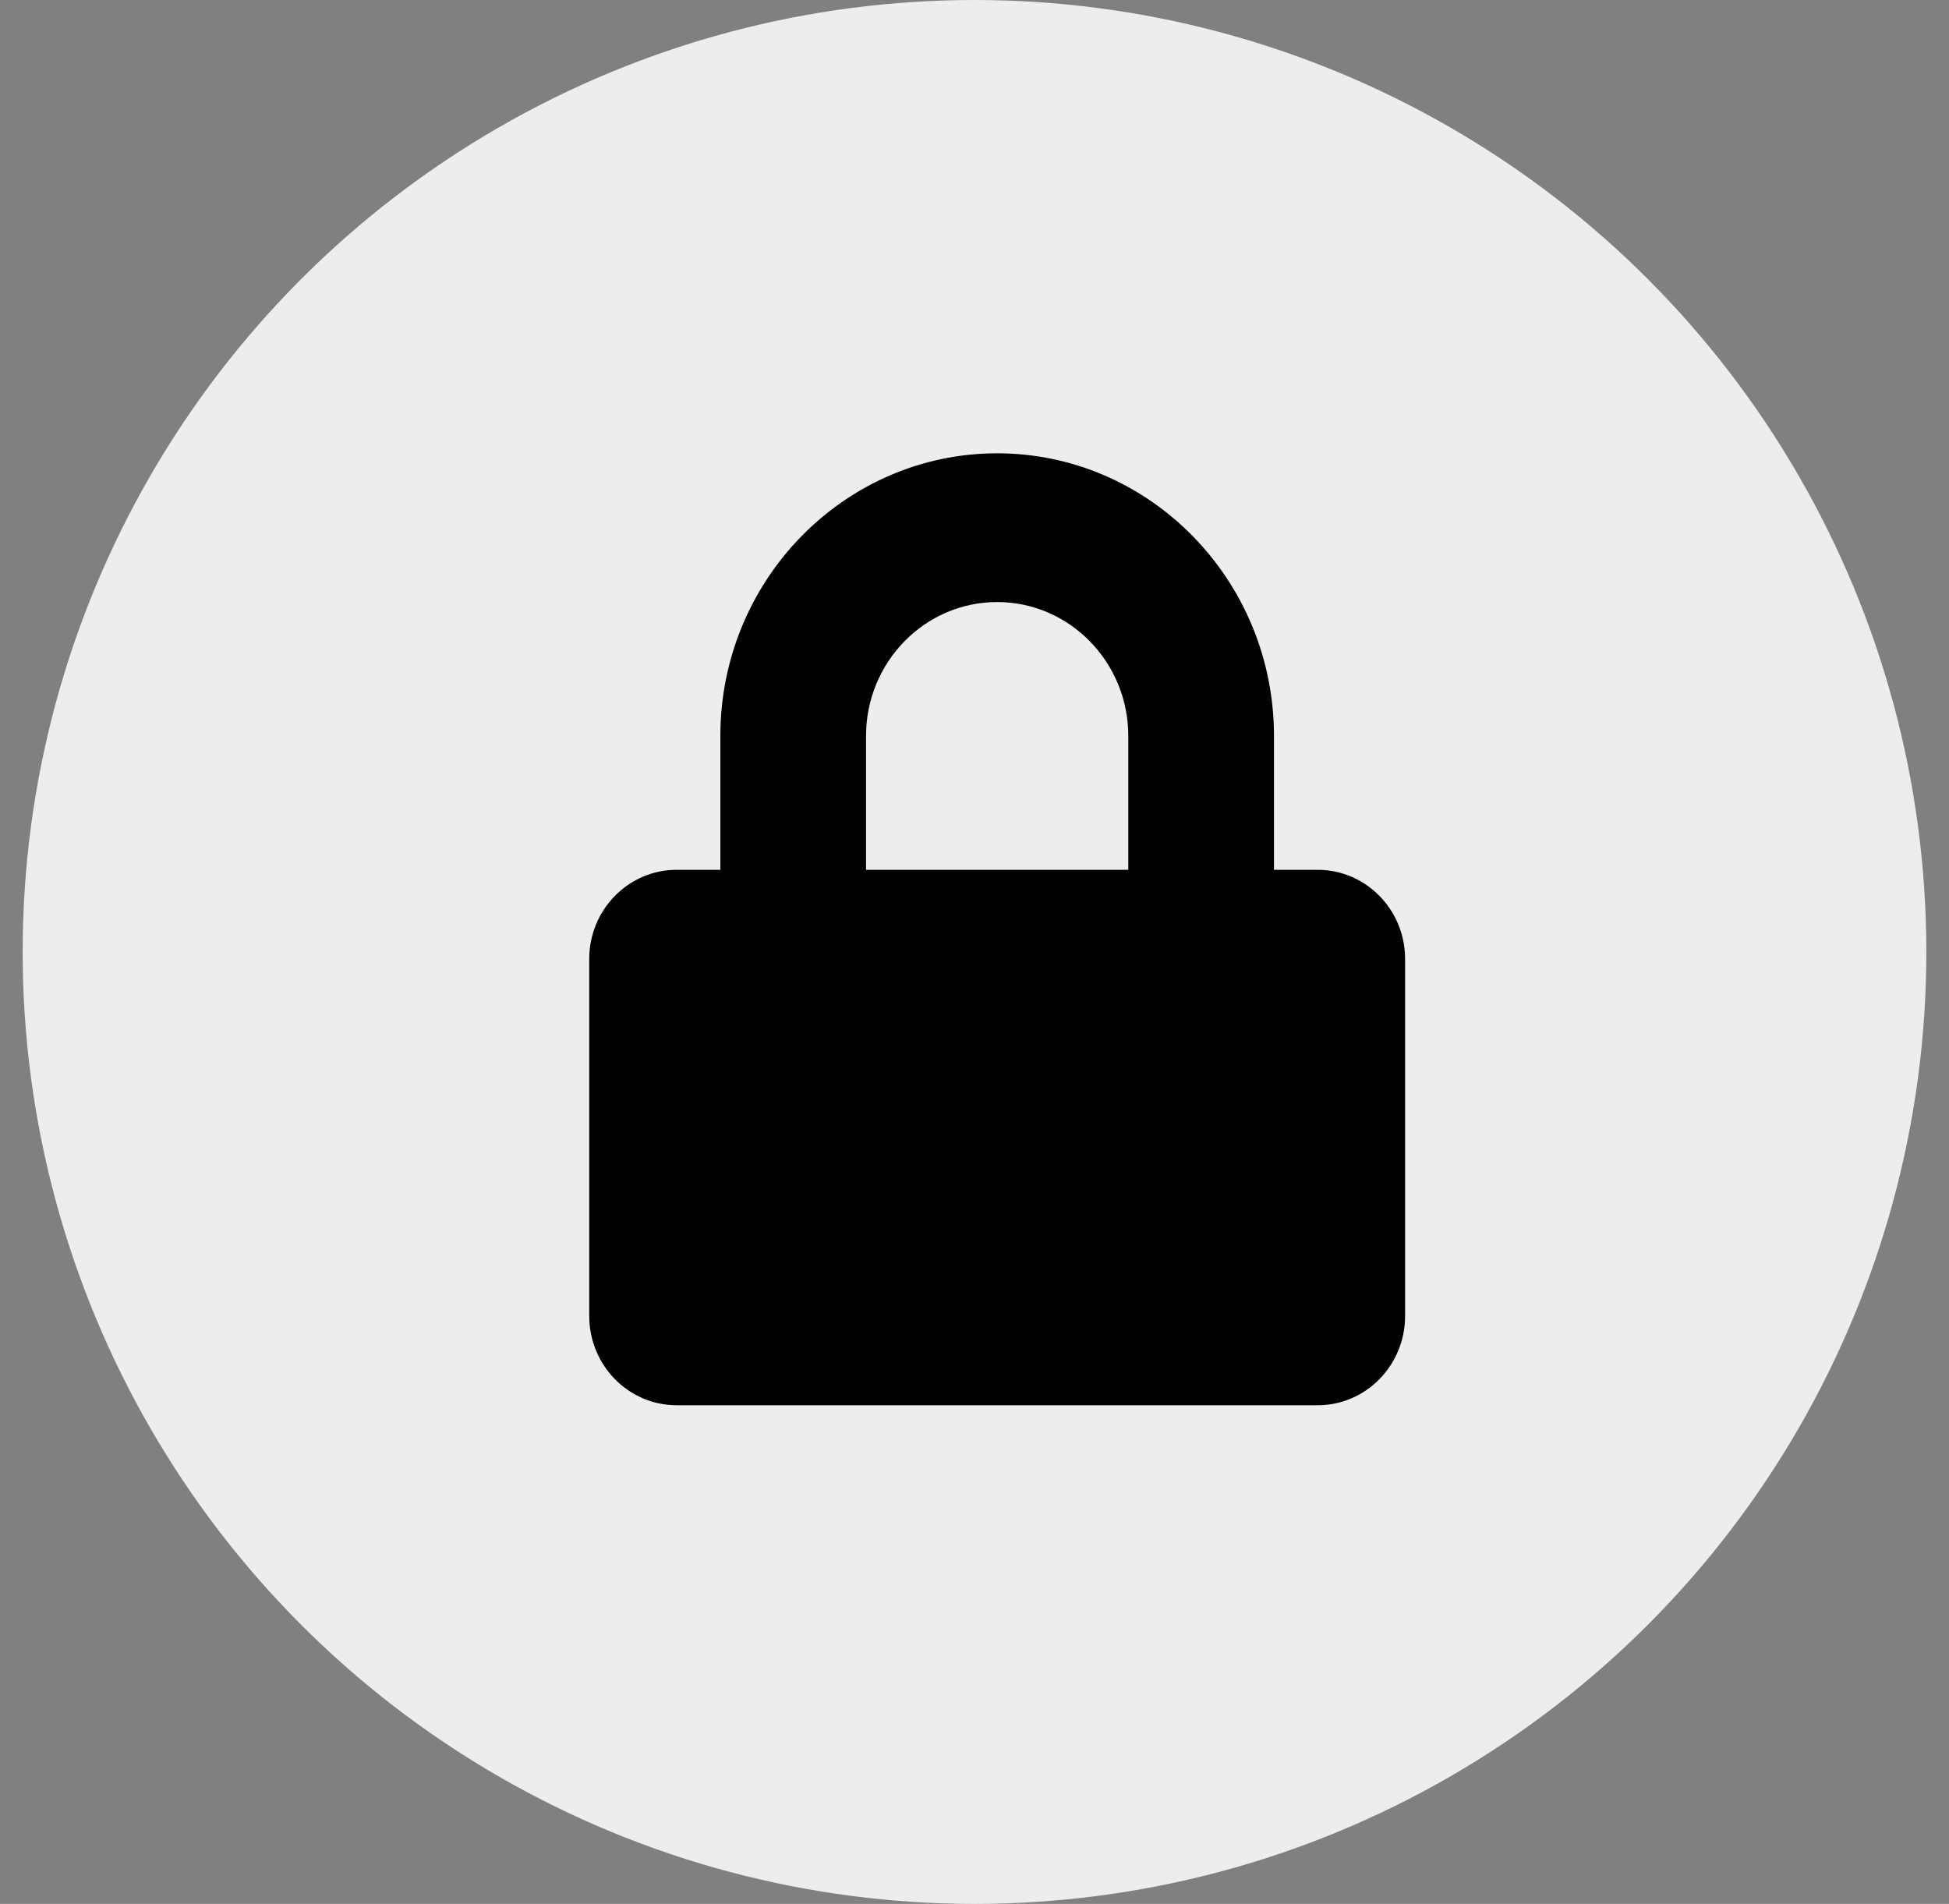 <?xml version="1.0" encoding="UTF-8"?>
<svg width="43px" height="42px" viewBox="0 0 43 42" version="1.1" xmlns="http://www.w3.org/2000/svg" xmlns:xlink="http://www.w3.org/1999/xlink">
    <rect x="0" y="0" width="43" height="42" fill="#808080" stroke="none"/>
    <!-- Generator: Sketch 52.6 (67491) - http://www.bohemiancoding.com/sketch -->
    <title>Group 46</title>
    <desc>Created with Sketch.</desc>
    <g id="BOTTLED-SUNSHINE" stroke="none" stroke-width="1" fill="none" fill-rule="evenodd">
        <g id="Desktop" transform="translate(-895, -9645)">
            <g id="Group-25" transform="translate(181, 9026)">
                <g id="Group-15" transform="translate(513, 619)">
                    <g id="Group-7-Copy" transform="translate(191, 0)">
                        <g id="Group-46" transform="translate(10, 0)">
                            <circle id="Oval-Copy" fill="#EDEDED" cx="21.5" cy="21" r="21"></circle>
                            <g id="lock" transform="translate(13, 10)" fill="#000000" fill-rule="nonzero">
                                <path d="M16.071,9.188 L15.107,9.188 L15.107,6.234 C15.107,2.797 12.367,0 9,0 C5.633,0 2.893,2.797 2.893,6.234 L2.893,9.188 L1.929,9.188 C0.864,9.188 0,10.069 0,11.156 L0,19.031 C0,20.118 0.864,21 1.929,21 L16.071,21 C17.136,21 18,20.118 18,19.031 L18,11.156 C18,10.069 17.136,9.188 16.071,9.188 Z M11.893,9.188 L6.107,9.188 L6.107,6.234 C6.107,4.606 7.405,3.281 9,3.281 C10.595,3.281 11.893,4.606 11.893,6.234 L11.893,9.188 Z" id="Shape"></path>
                            </g>
                        </g>
                    </g>
                </g>
            </g>
        </g>
    </g>
</svg>
